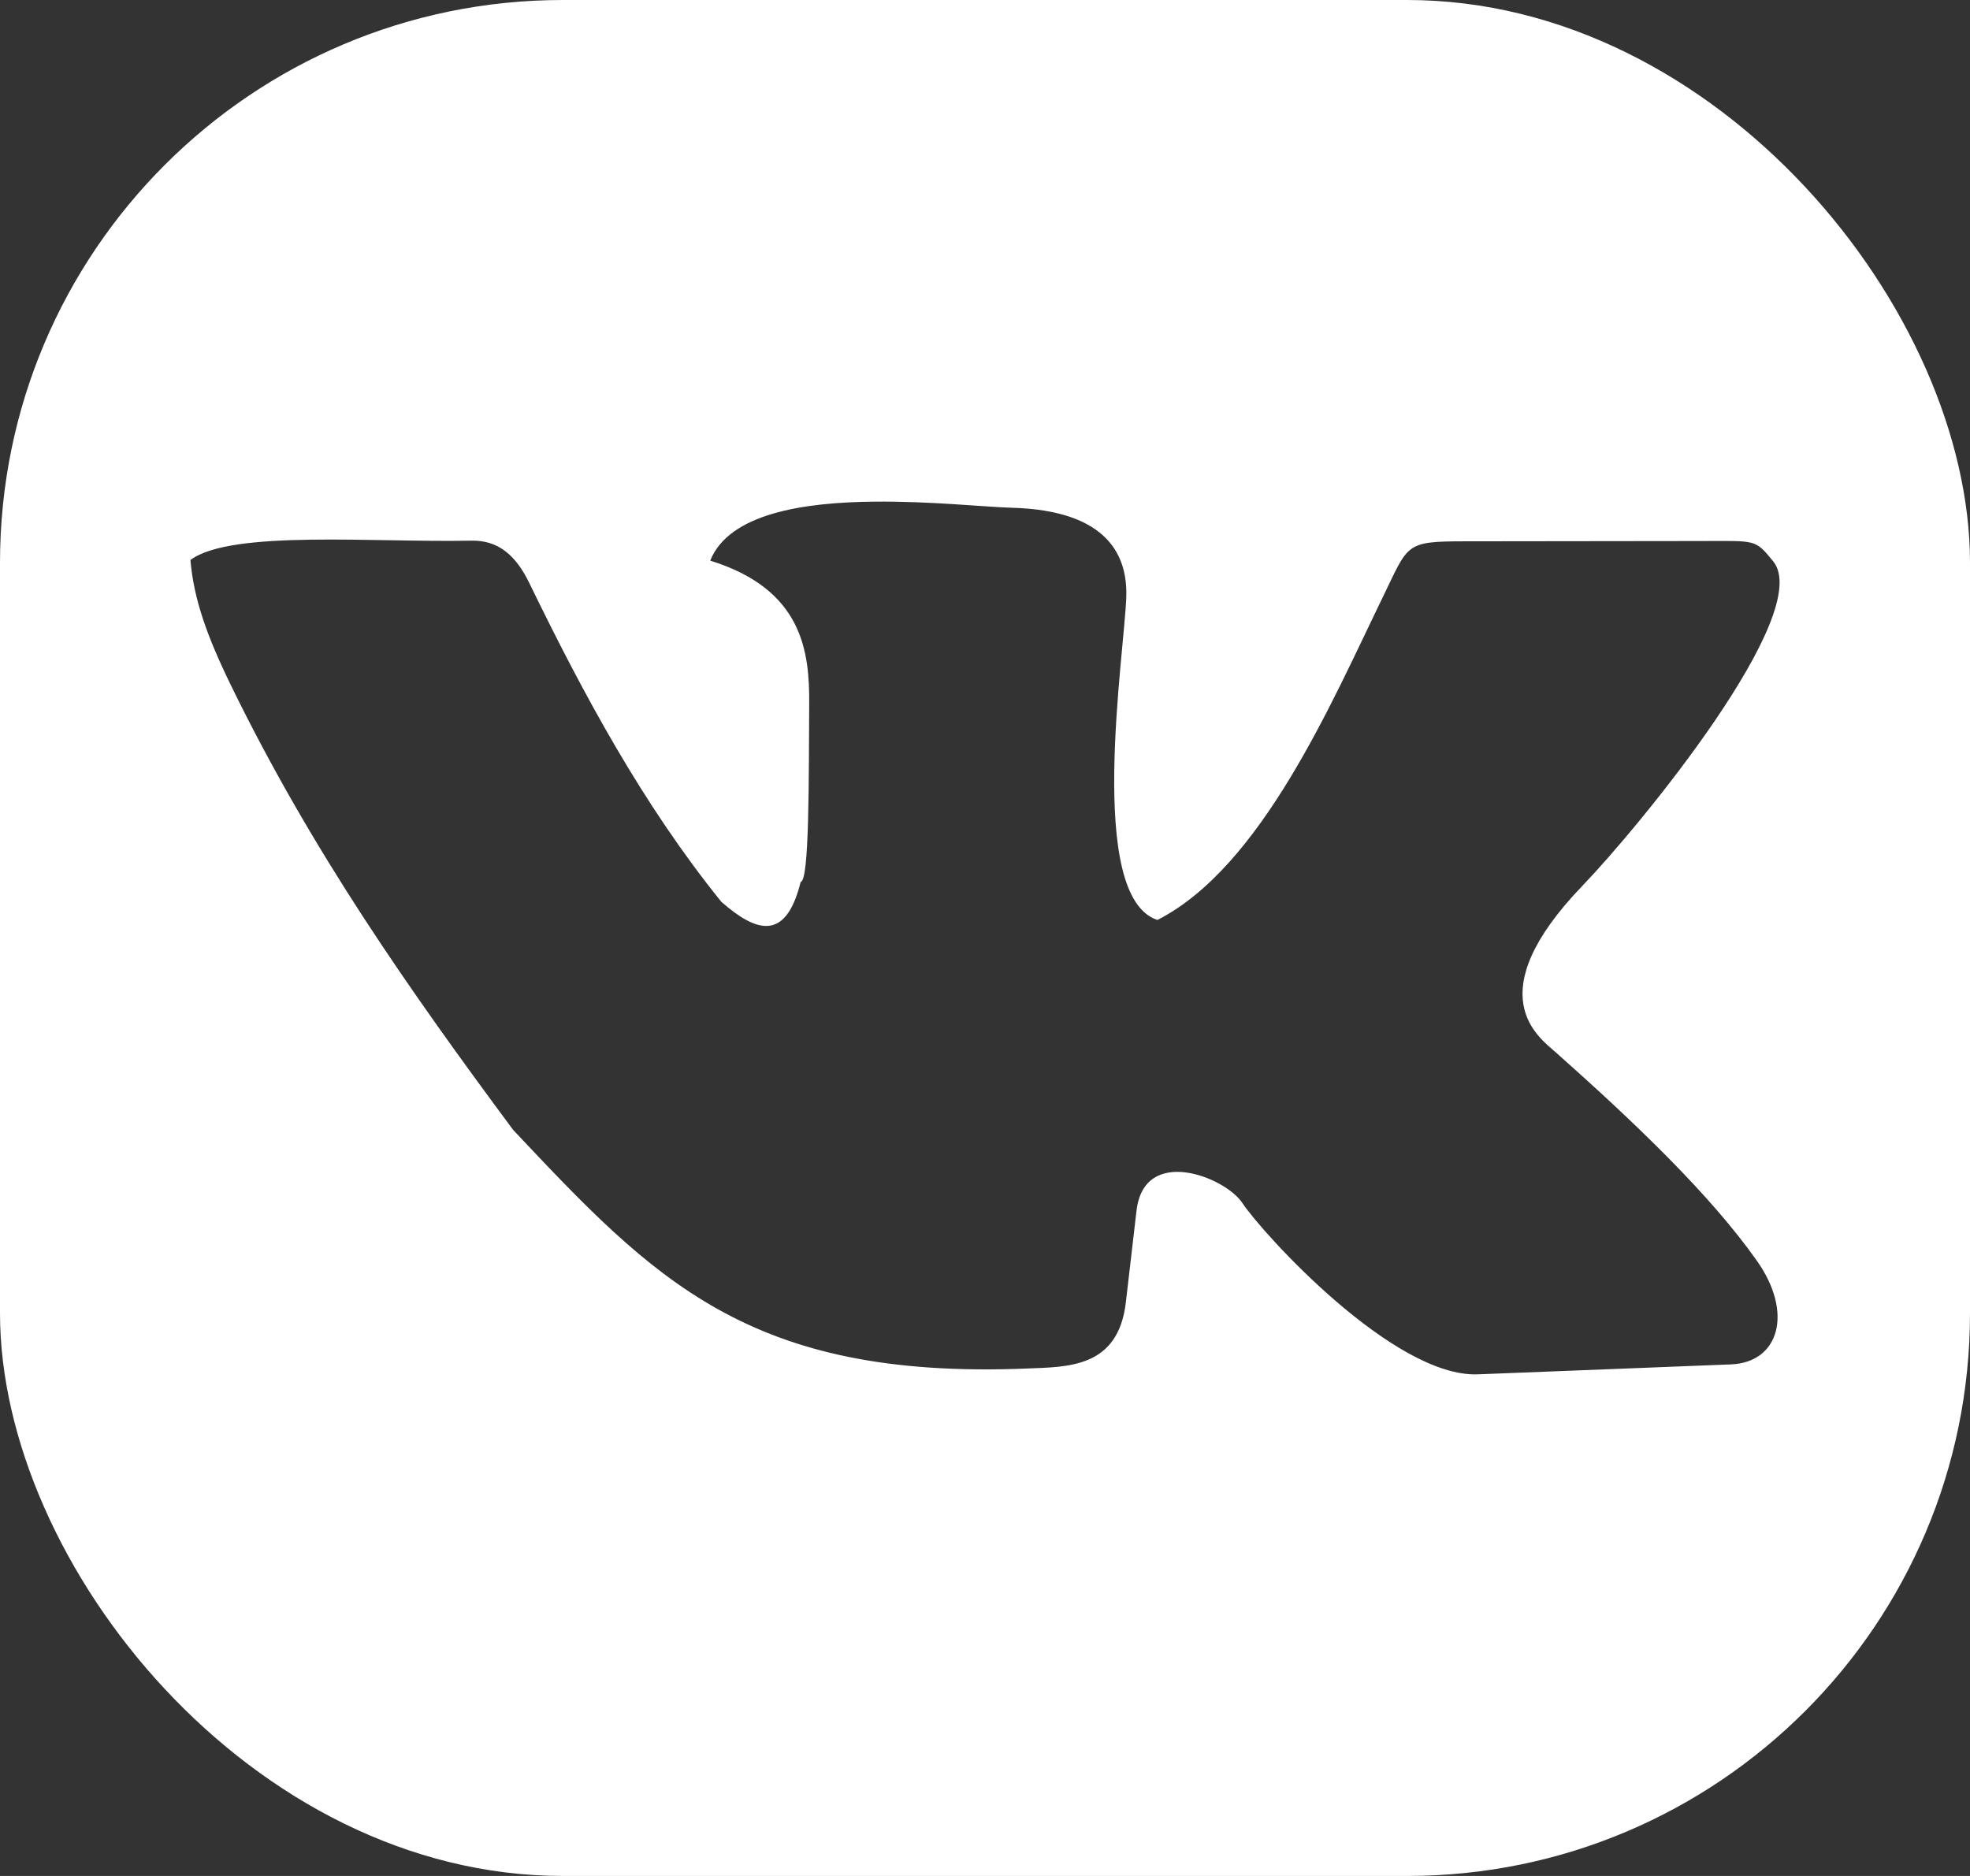 <svg width="21" height="20" viewBox="0 0 21 20" fill="none" xmlns="http://www.w3.org/2000/svg">
<rect x="0" y="0" width="21" height="20" fill="#333333" stroke="none"/>
<g clip-path="url(#clip0_4554_642)">
<path d="M0 0V20H21V0H0ZM9.322 5.348C9.917 5.342 10.498 5.405 10.782 5.413C11.834 5.441 12.02 5.948 12.006 6.365C11.986 6.975 11.574 9.557 12.338 9.808C13.451 9.241 14.198 7.481 14.741 6.365C15.016 5.8 14.973 5.772 15.606 5.771L18.124 5.768C18.73 5.767 18.706 5.747 18.901 5.983C19.352 6.531 17.475 8.813 16.869 9.443C15.75 10.607 16.403 11.058 16.583 11.218C17.418 11.96 18.225 12.729 18.726 13.438C19.125 14.001 18.96 14.526 18.453 14.546L15.754 14.652C14.858 14.687 13.465 13.158 13.243 12.825C13.063 12.55 12.197 12.205 12.115 12.908L12.001 13.888C11.918 14.589 11.375 14.572 10.946 14.59C7.977 14.711 6.966 13.635 5.47 12.046C4.375 10.57 3.329 9.085 2.462 7.307C2.203 6.775 2.065 6.384 2.03 5.97C2.466 5.646 3.997 5.786 5.024 5.764C5.305 5.758 5.495 5.912 5.643 6.217C6.222 7.409 6.854 8.579 7.689 9.614C8.053 9.933 8.375 10.051 8.535 9.402C8.628 9.394 8.621 8.319 8.626 7.509C8.63 6.952 8.561 6.284 7.571 5.977C7.771 5.477 8.558 5.355 9.322 5.348Z" fill="white"/>
</g>
<defs>
<clipPath id="clip0_4554_642">
<rect width="21" height="20" rx="6" fill="white"/>
</clipPath>
</defs>
</svg>
